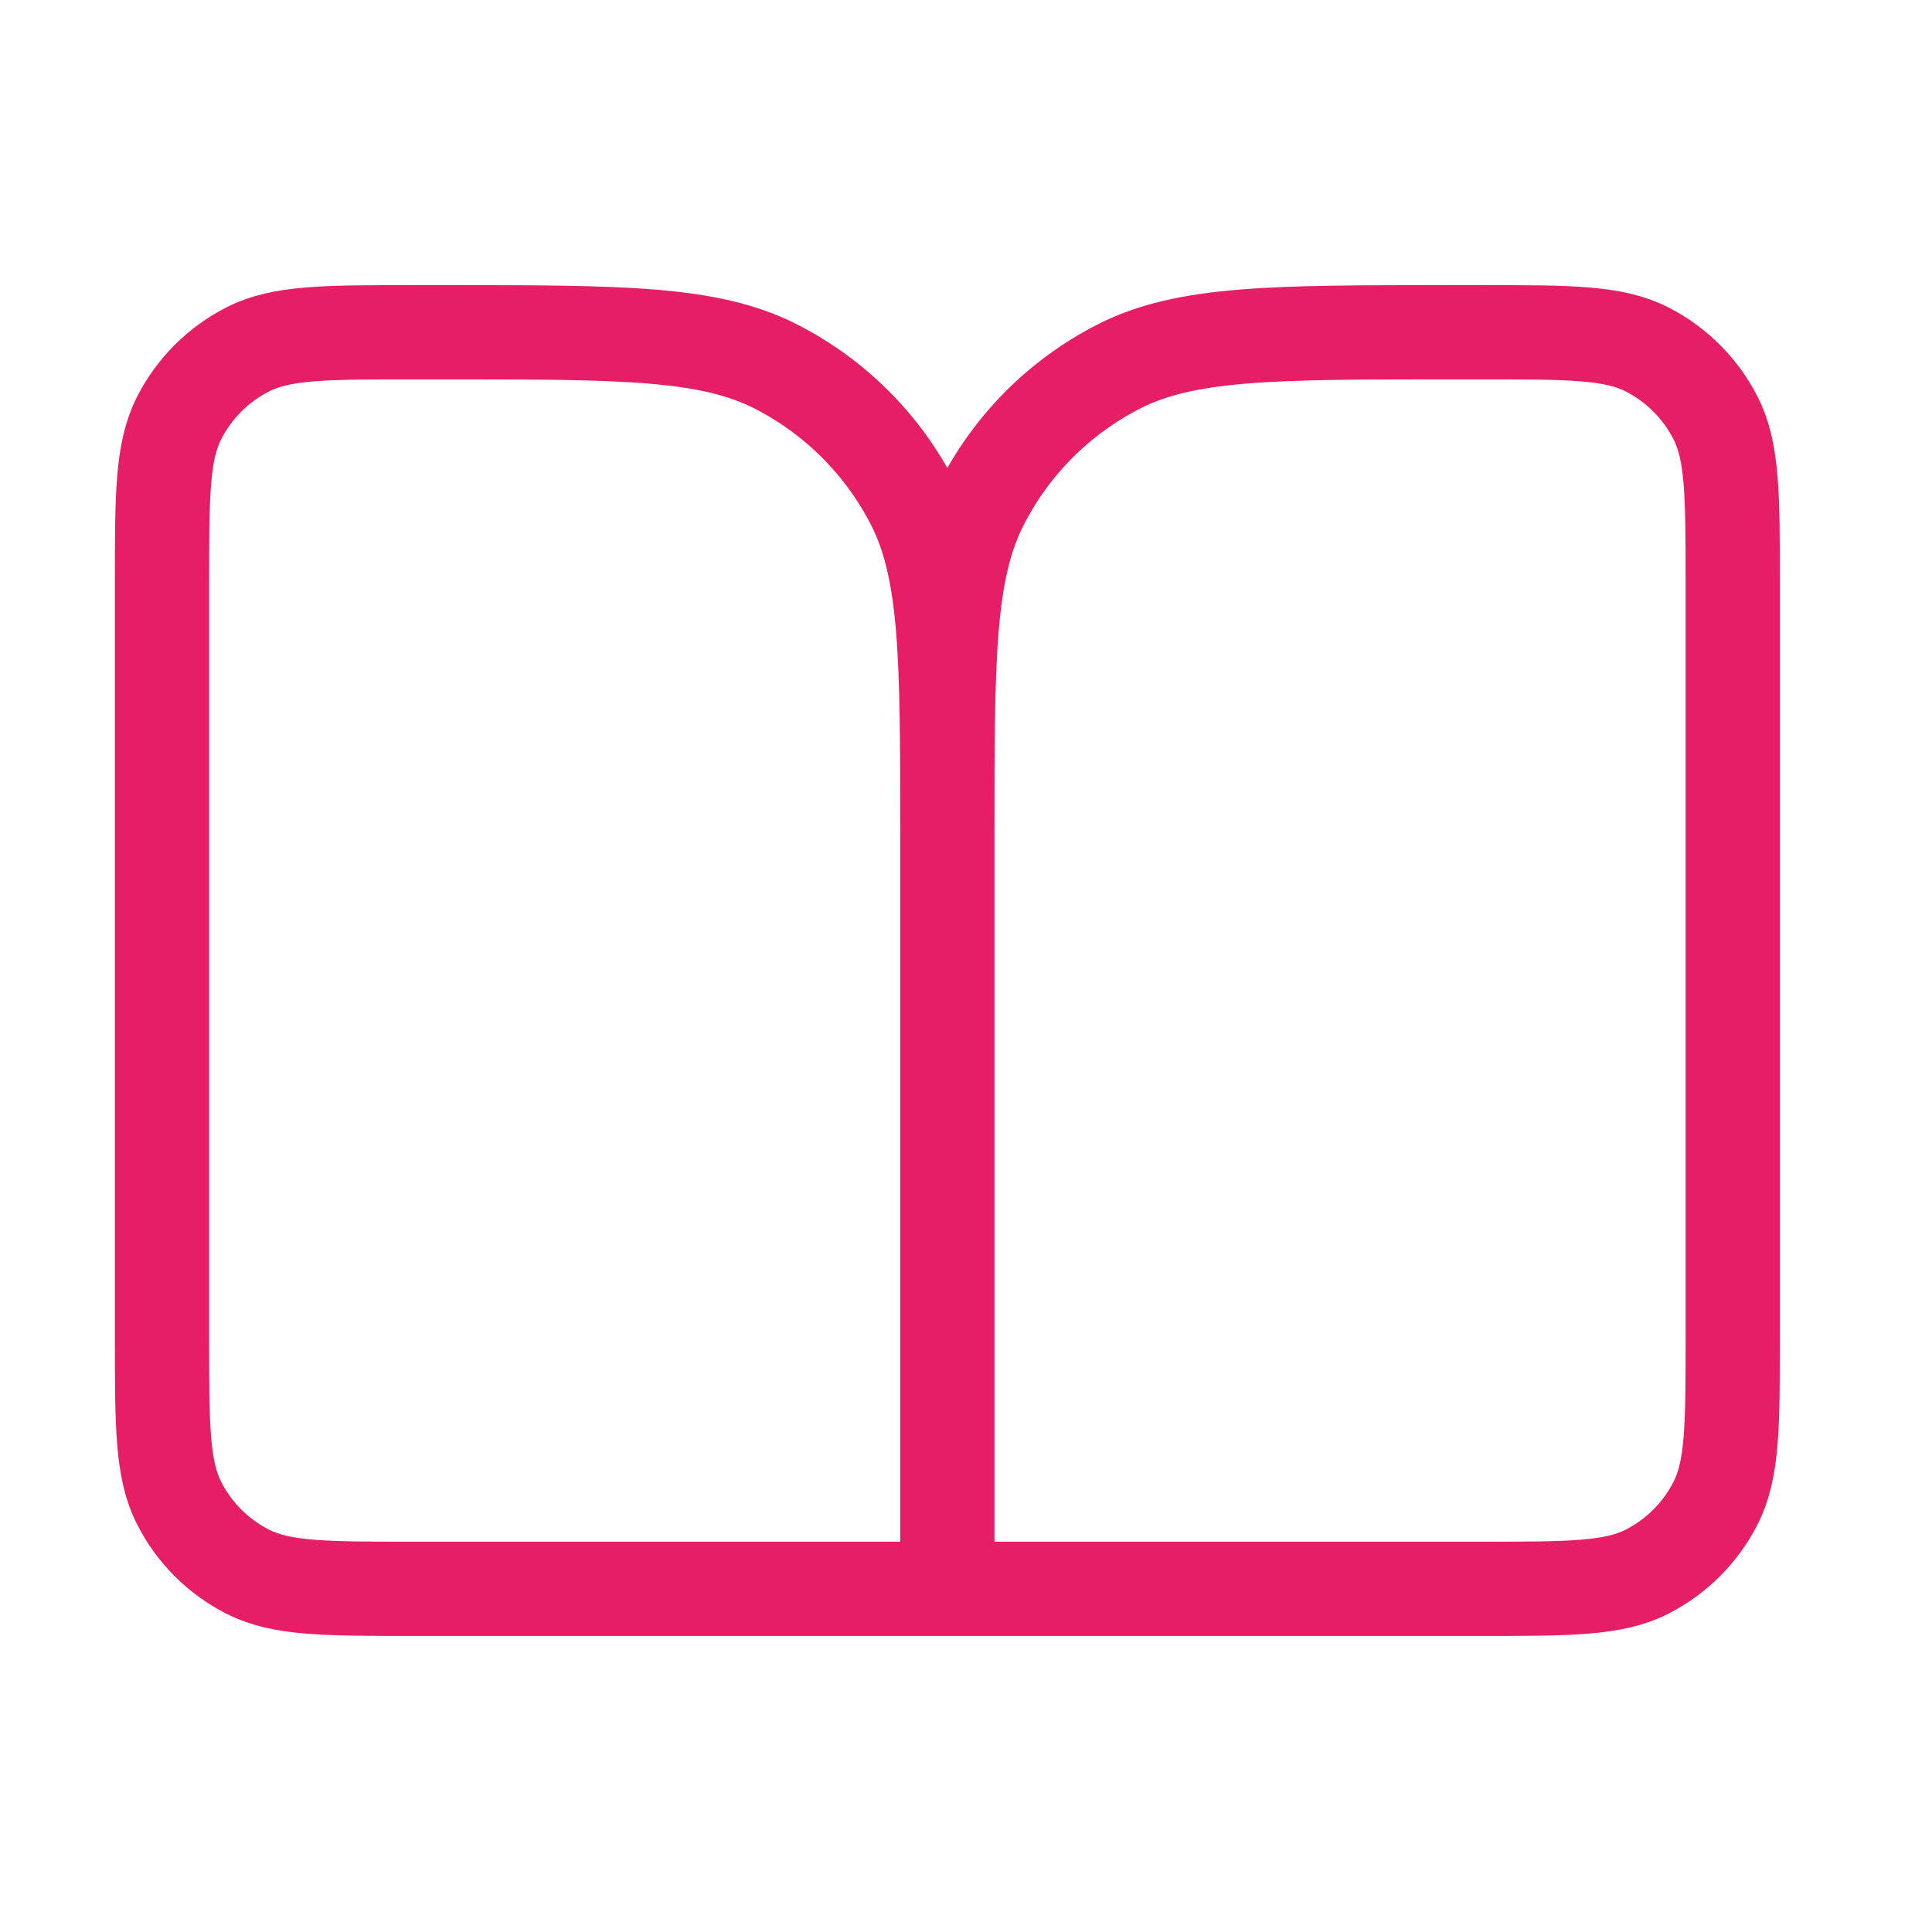 <svg width="41" height="41" viewBox="0 0 41 41" fill="none" xmlns="http://www.w3.org/2000/svg">
<path d="M20.104 33.717H8.771C6.904 33.717 5.971 33.717 5.258 33.354C4.63 33.035 4.12 32.525 3.801 31.897C3.438 31.184 3.438 30.251 3.438 28.384V12.384C3.438 10.517 3.438 9.584 3.801 8.871C4.12 8.244 4.63 7.734 5.258 7.414C5.971 7.051 6.904 7.051 8.771 7.051H9.438C13.171 7.051 15.038 7.051 16.464 7.777C17.718 8.417 18.738 9.436 19.378 10.691C20.104 12.117 20.104 13.984 20.104 17.717M20.104 33.717V17.717M20.104 33.717H31.438C33.304 33.717 34.238 33.717 34.951 33.354C35.578 33.035 36.088 32.525 36.407 31.897C36.771 31.184 36.771 30.251 36.771 28.384V12.384C36.771 10.517 36.771 9.584 36.407 8.871C36.088 8.244 35.578 7.734 34.951 7.414C34.238 7.051 33.304 7.051 31.438 7.051H30.771C27.037 7.051 25.17 7.051 23.744 7.777C22.49 8.417 21.47 9.436 20.831 10.691C20.104 12.117 20.104 13.984 20.104 17.717" stroke="#E61E66" stroke-width="2" stroke-linecap="round" stroke-linejoin="round"/>
</svg>
